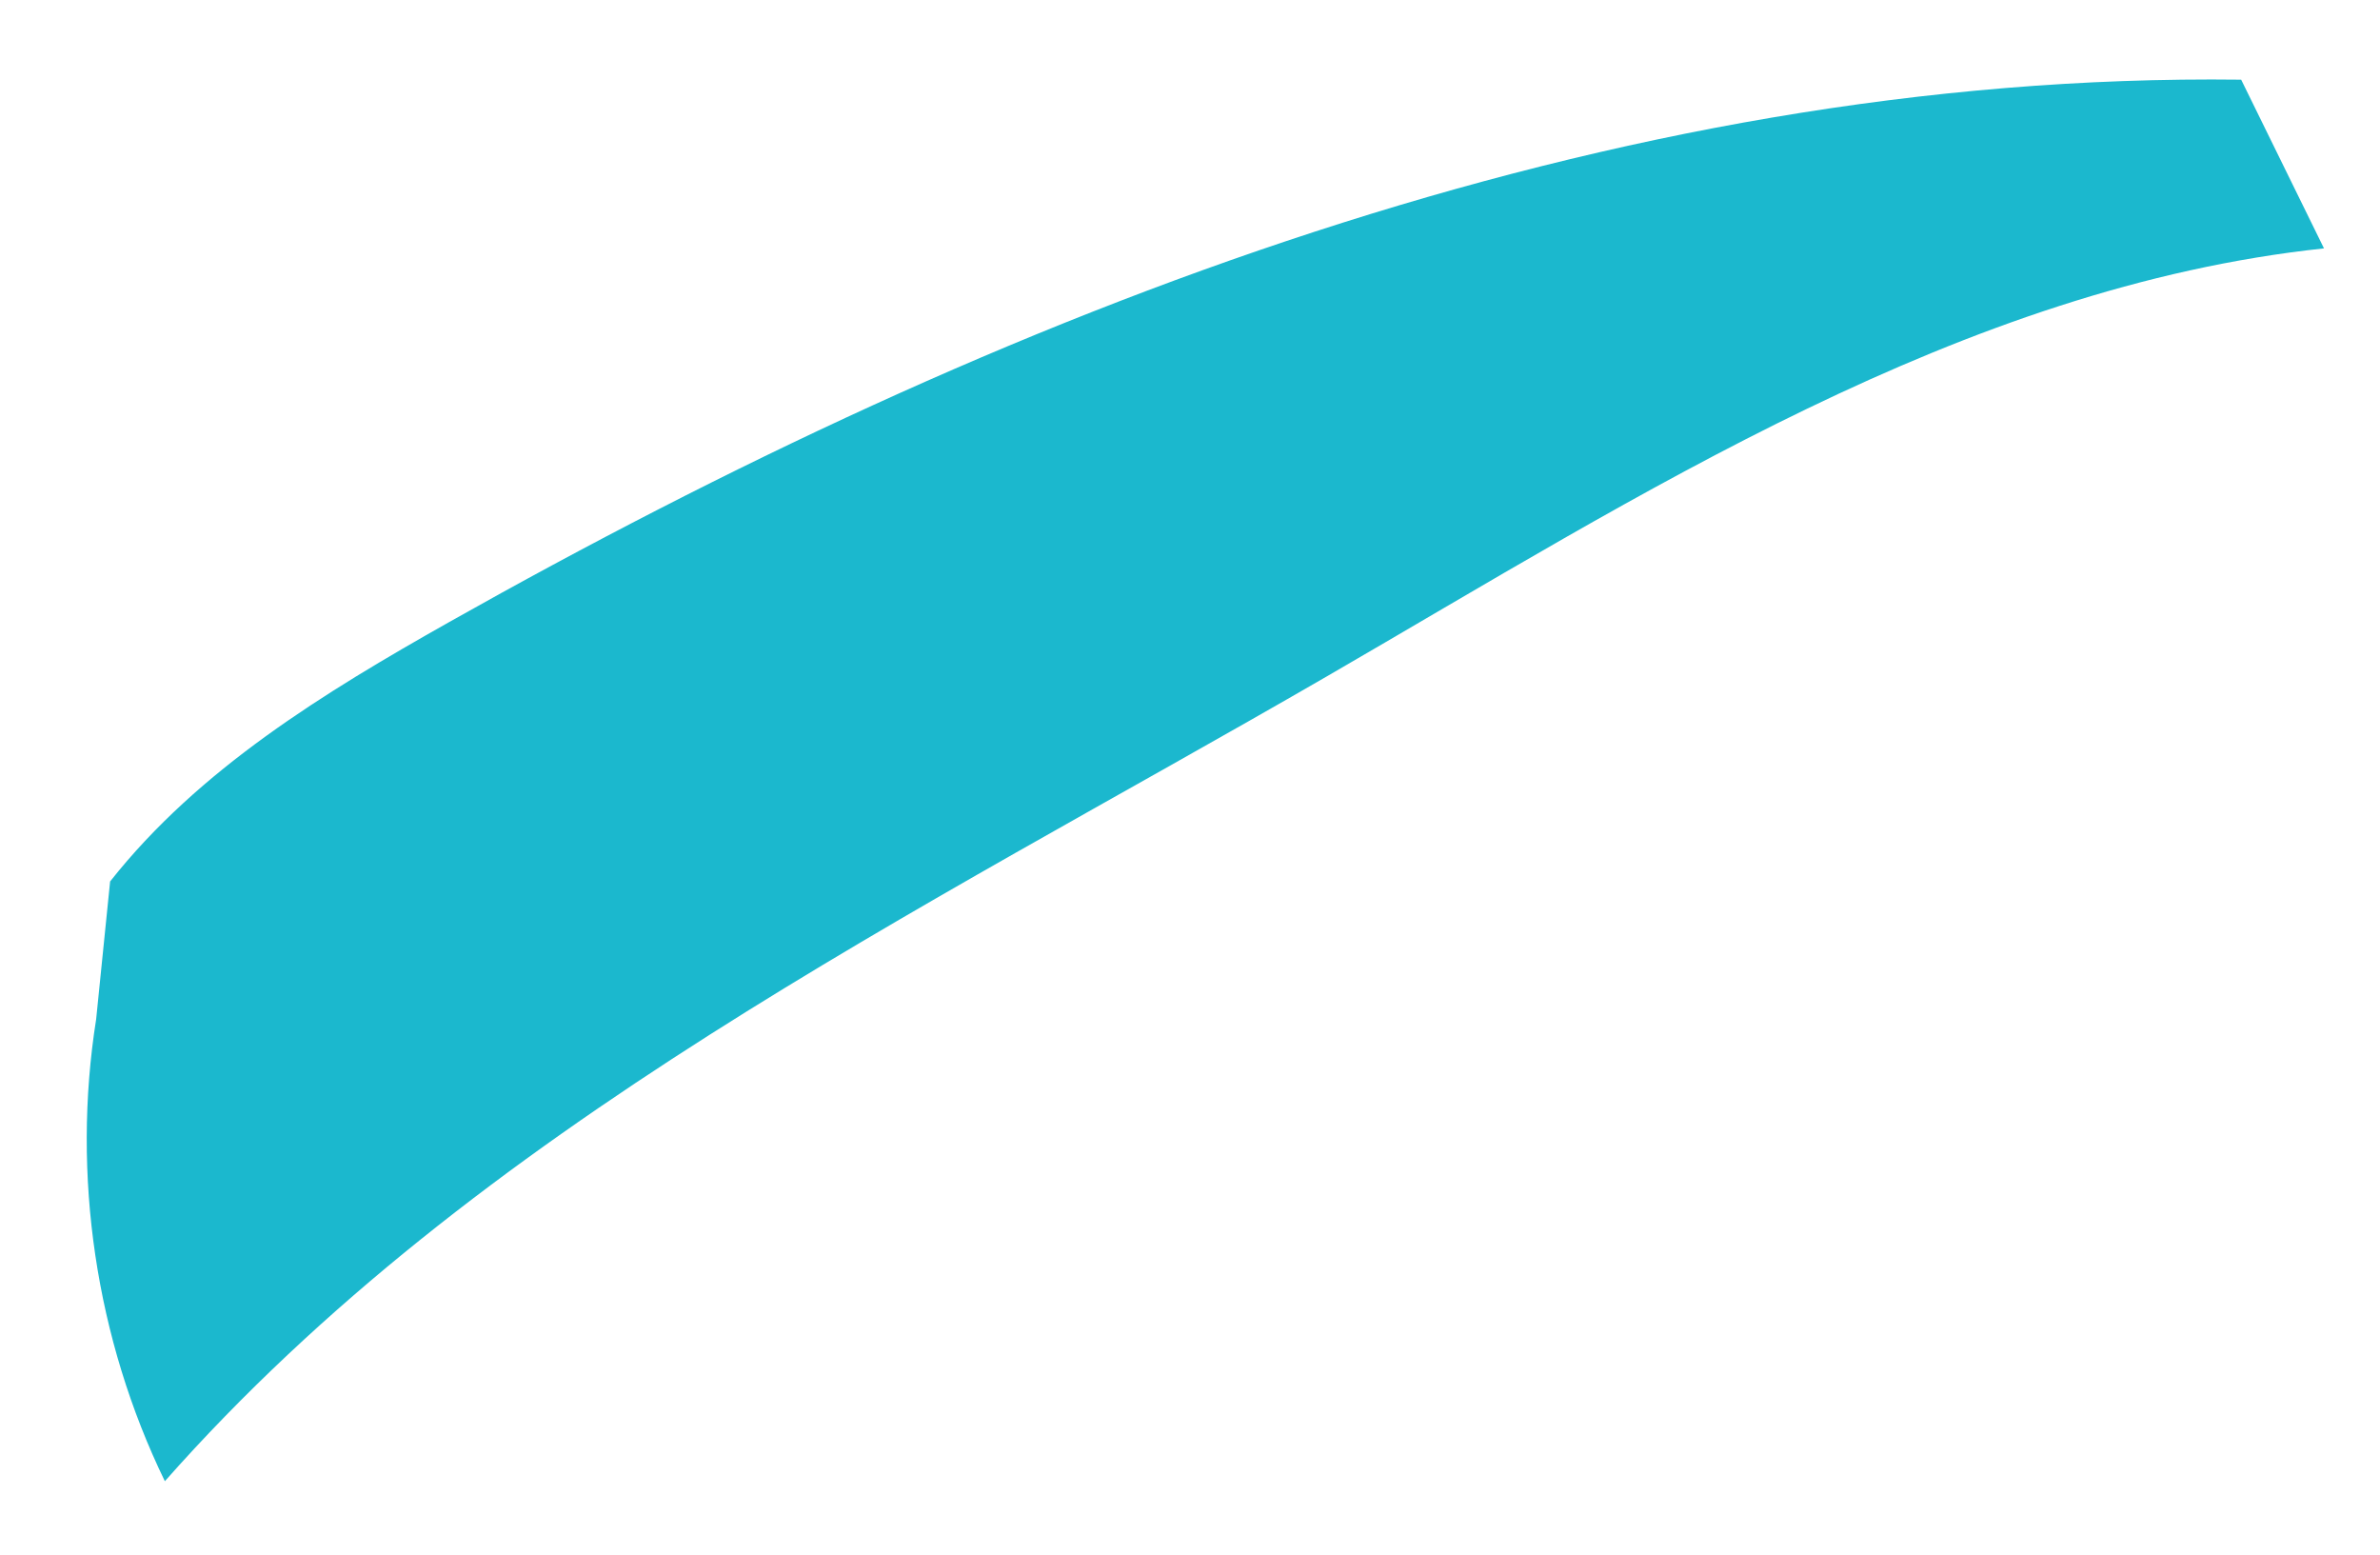<svg enable-background="new 0 0 150 98" height="98" viewBox="0 0 150 98" width="150" xmlns="http://www.w3.org/2000/svg"><path d="m6.94 55.54c5.6-7.09 13.51-11.91 21.38-16.35 34.67-19.53 73.14-34.66 112.93-34.17 1.74 3.54 3.48 7.08 5.22 10.63-22.87 2.44-42.99 15.48-62.9 27-25.81 14.93-53.43 28.34-73.18 50.68-4.35-8.96-5.89-19.27-4.33-29.11" fill="#1bb8ce"/></svg>